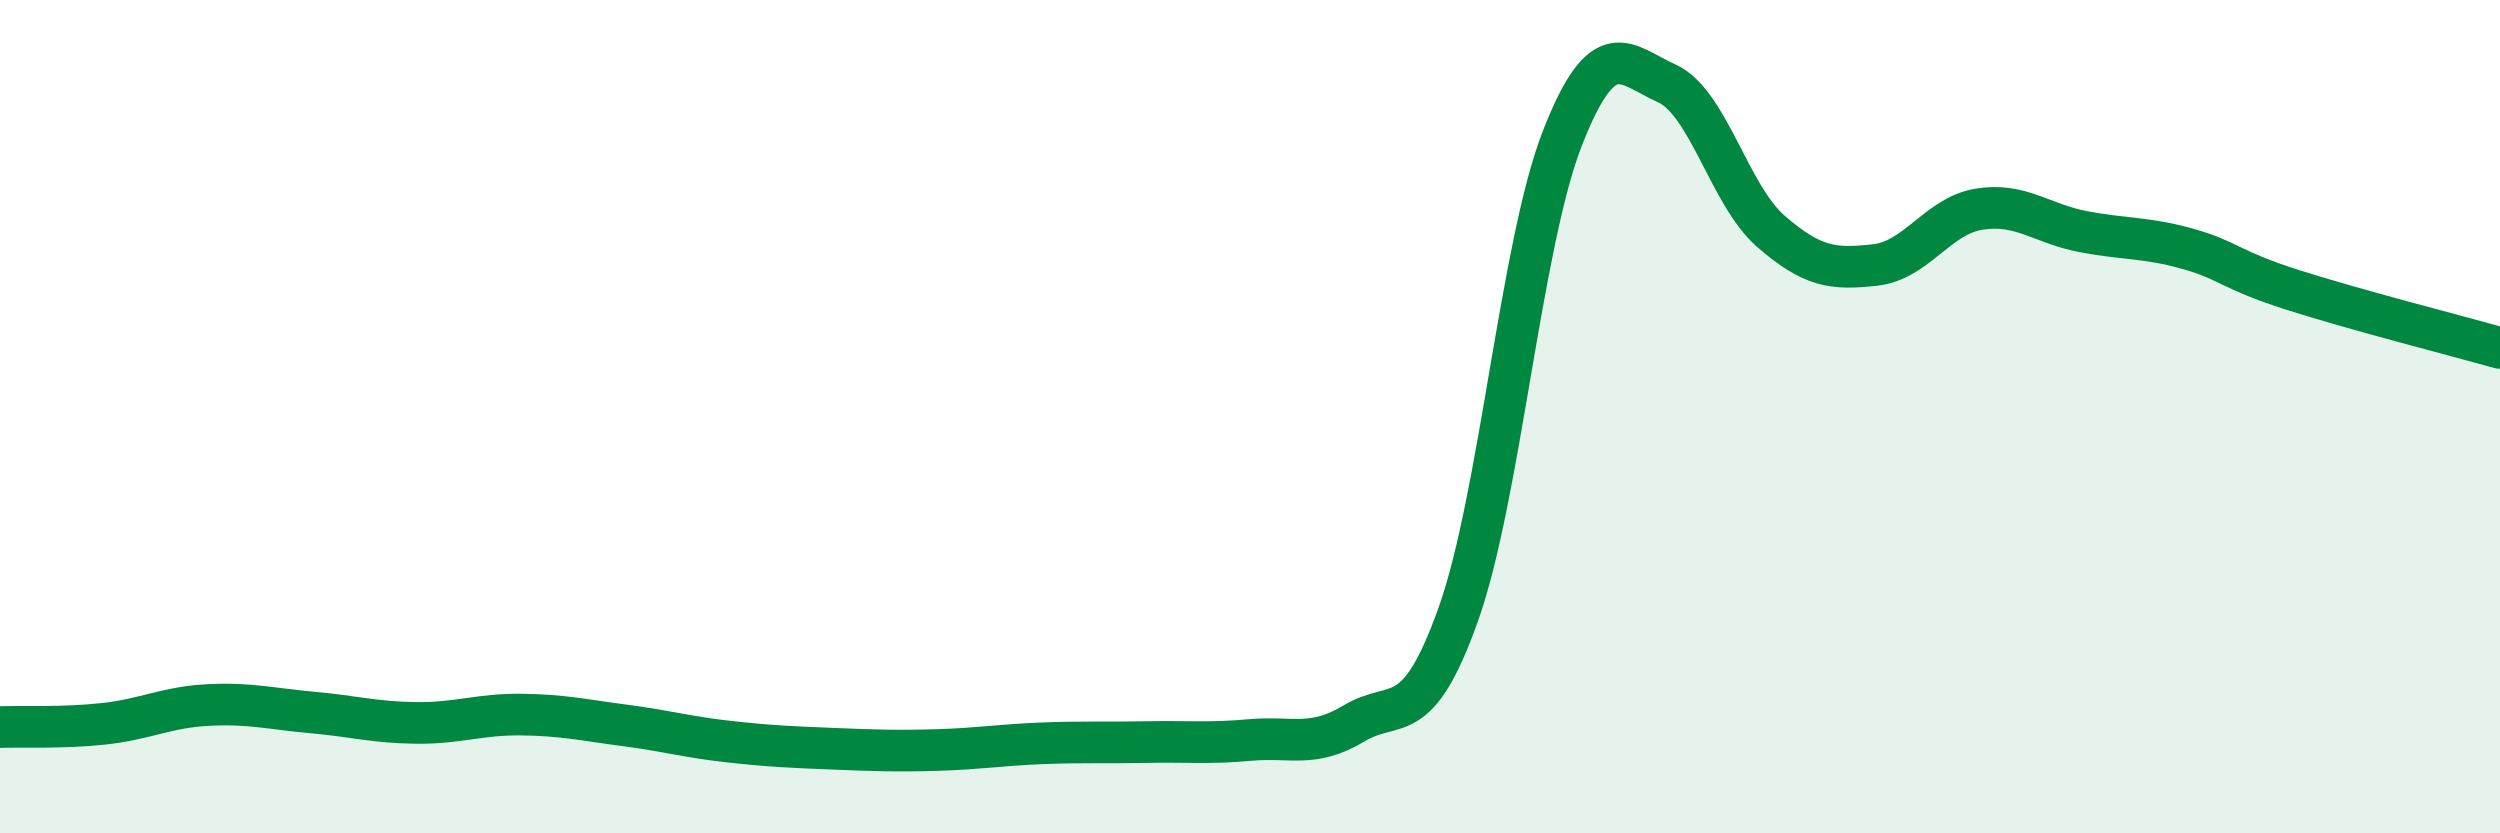 
    <svg width="60" height="20" viewBox="0 0 60 20" xmlns="http://www.w3.org/2000/svg">
      <path
        d="M 0,17.45 C 0.5,17.43 1.5,17.48 2.5,17.37 C 3.5,17.26 4,16.97 5,16.92 C 6,16.87 6.5,17.01 7.5,17.1 C 8.5,17.19 9,17.34 10,17.35 C 11,17.36 11.5,17.14 12.5,17.15 C 13.5,17.16 14,17.28 15,17.41 C 16,17.54 16.5,17.69 17.5,17.8 C 18.5,17.91 19,17.93 20,17.97 C 21,18.01 21.5,18.03 22.5,18 C 23.5,17.97 24,17.88 25,17.84 C 26,17.8 26.5,17.83 27.5,17.81 C 28.5,17.79 29,17.85 30,17.76 C 31,17.67 31.5,17.96 32.5,17.36 C 33.5,16.76 34,17.55 35,14.74 C 36,11.93 36.5,5.86 37.5,3.31 C 38.5,0.76 39,1.55 40,2 C 41,2.45 41.5,4.68 42.5,5.55 C 43.5,6.42 44,6.47 45,6.36 C 46,6.25 46.5,5.18 47.5,5.02 C 48.5,4.86 49,5.37 50,5.56 C 51,5.75 51.5,5.69 52.5,5.97 C 53.5,6.25 53.5,6.47 55,6.95 C 56.5,7.43 59,8.07 60,8.35L60 20L0 20Z"
        fill="#008740"
        opacity="0.1"
        stroke-linecap="round"
        stroke-linejoin="round"
      />
      <path
        d="M 0,17.45 C 0.5,17.43 1.5,17.48 2.5,17.37 C 3.5,17.26 4,16.97 5,16.92 C 6,16.87 6.5,17.01 7.5,17.1 C 8.5,17.19 9,17.34 10,17.35 C 11,17.36 11.5,17.14 12.5,17.15 C 13.5,17.16 14,17.28 15,17.41 C 16,17.54 16.5,17.69 17.5,17.8 C 18.5,17.91 19,17.93 20,17.97 C 21,18.01 21.5,18.03 22.5,18 C 23.5,17.97 24,17.88 25,17.84 C 26,17.8 26.5,17.83 27.5,17.81 C 28.5,17.79 29,17.85 30,17.76 C 31,17.67 31.5,17.96 32.5,17.36 C 33.5,16.76 34,17.55 35,14.74 C 36,11.93 36.5,5.86 37.5,3.31 C 38.5,0.76 39,1.55 40,2 C 41,2.45 41.5,4.68 42.5,5.55 C 43.5,6.42 44,6.47 45,6.36 C 46,6.25 46.5,5.18 47.5,5.02 C 48.5,4.86 49,5.37 50,5.56 C 51,5.75 51.5,5.69 52.5,5.97 C 53.5,6.25 53.5,6.47 55,6.95 C 56.5,7.43 59,8.07 60,8.35"
        stroke="#008740"
        stroke-width="1"
        fill="none"
        stroke-linecap="round"
        stroke-linejoin="round"
      />
    </svg>
  